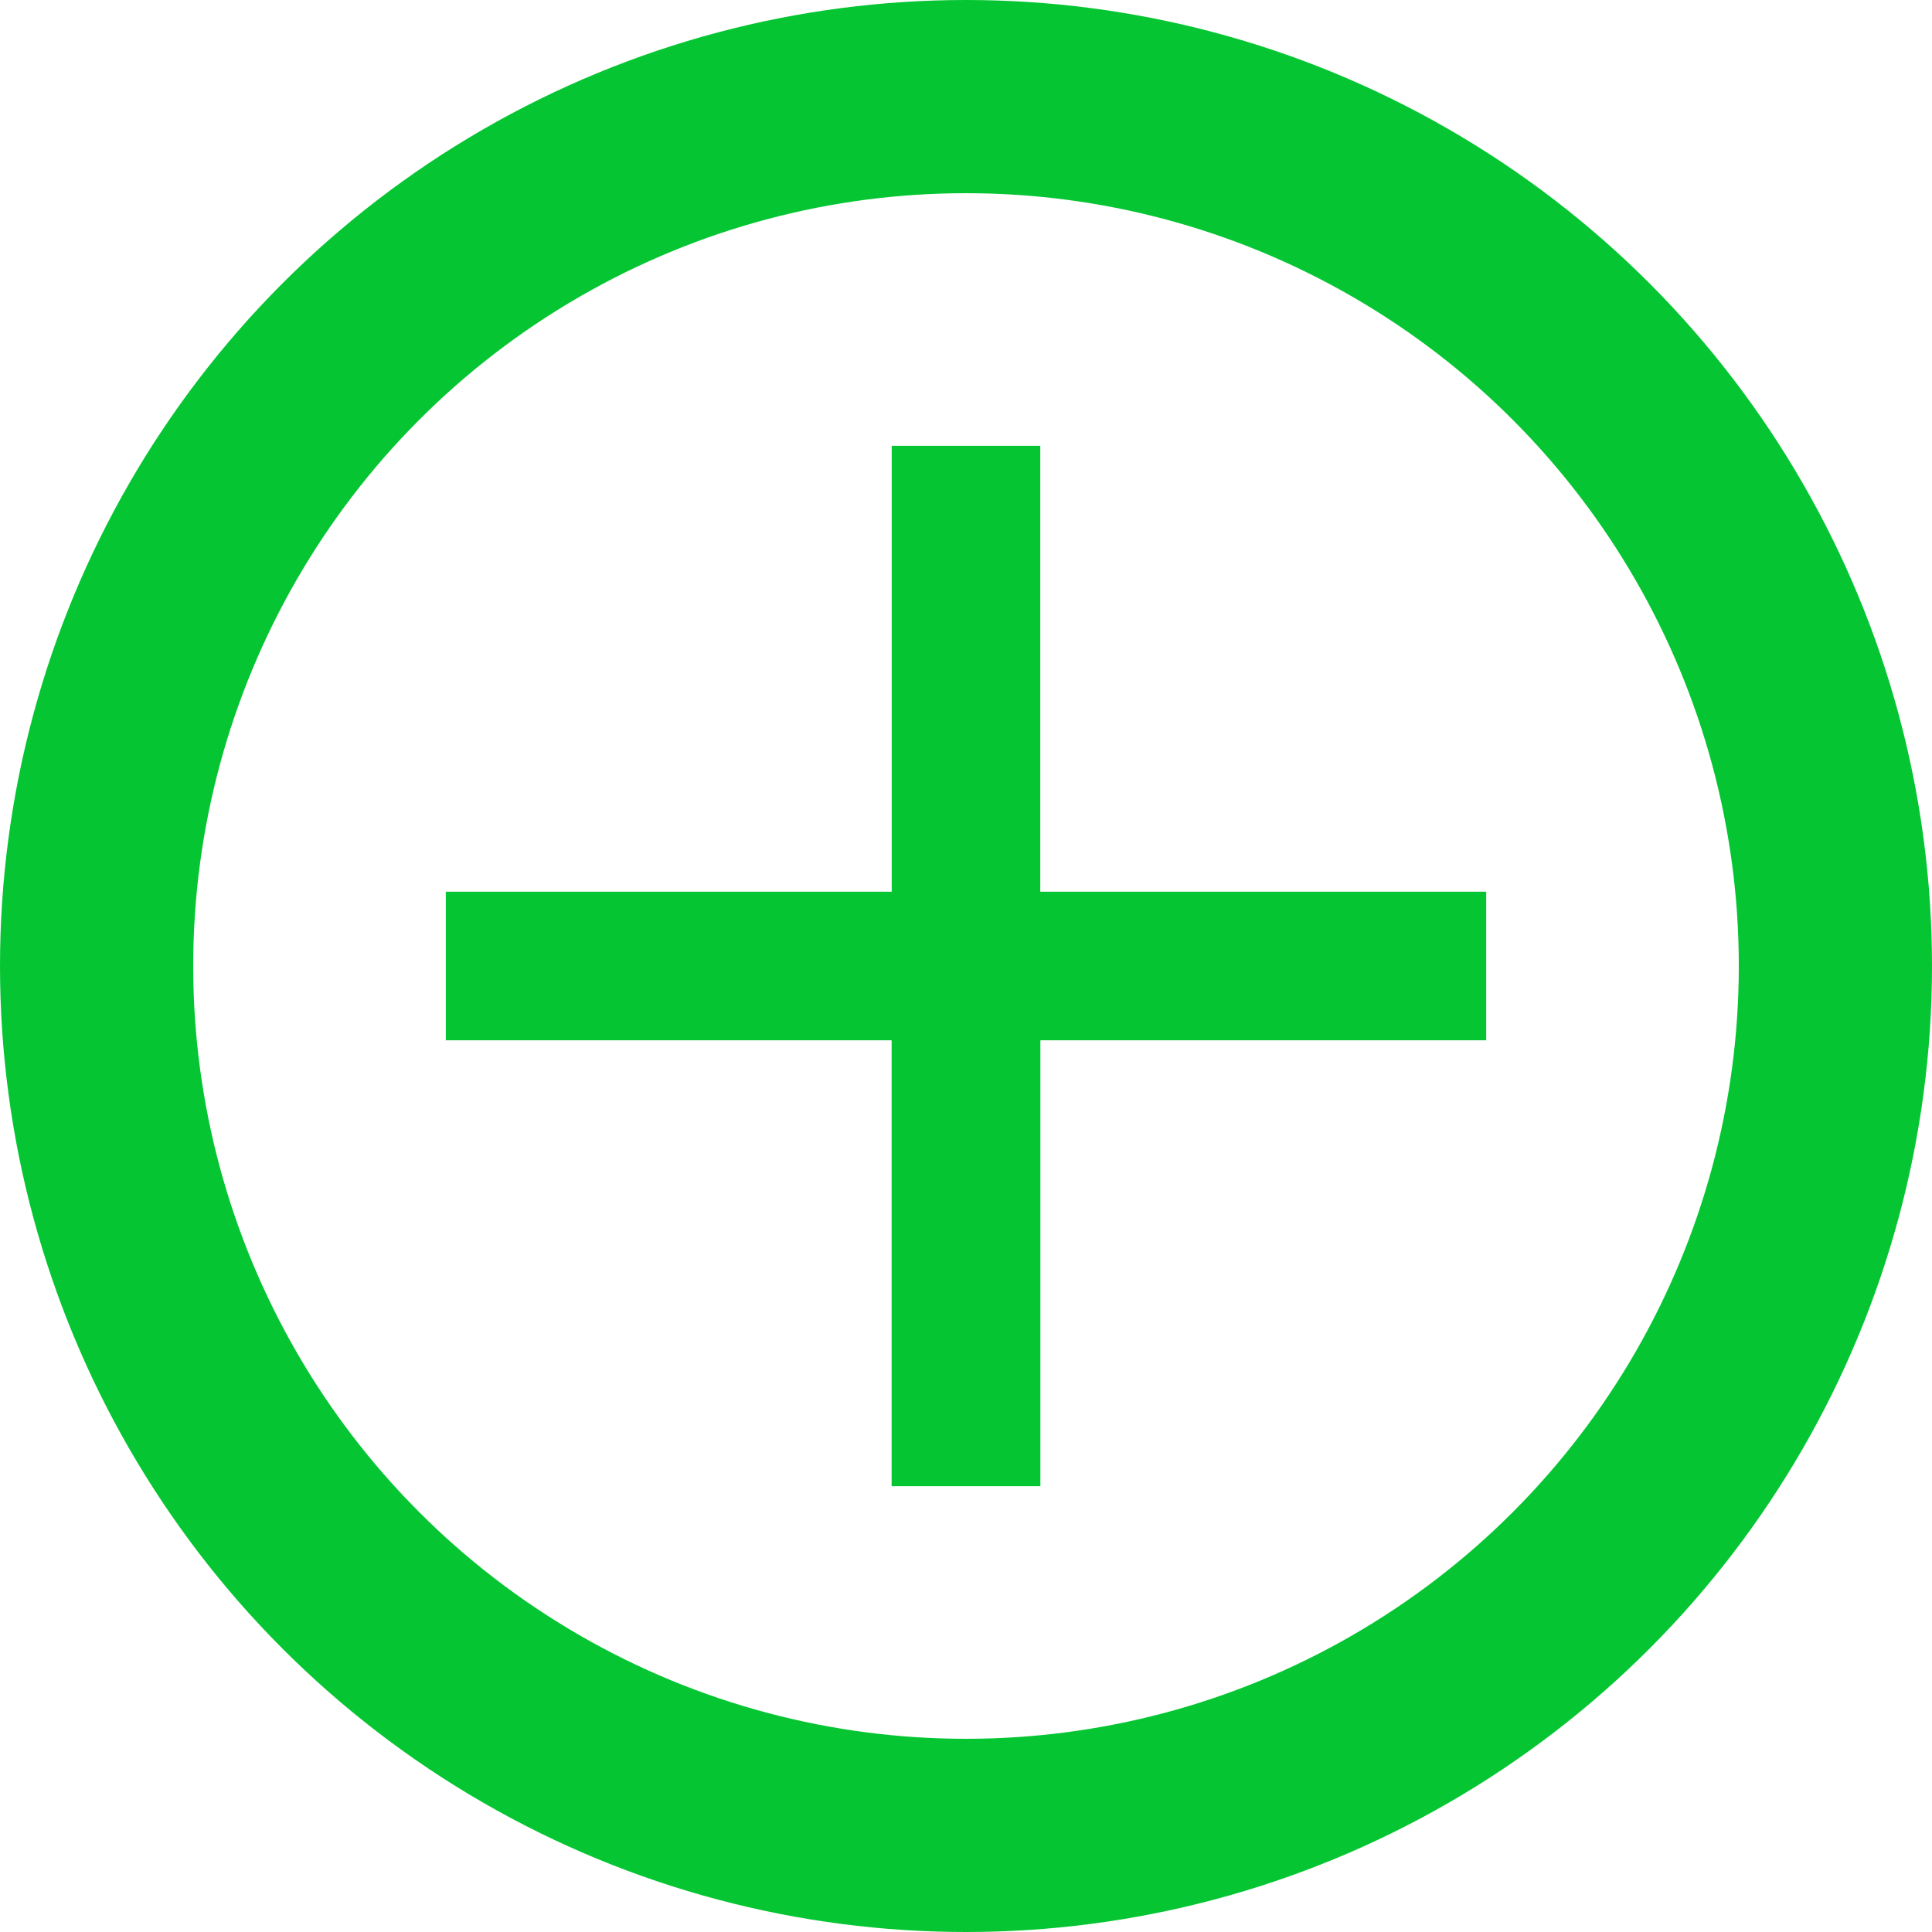 <svg width="20" height="20" fill="none" xmlns="http://www.w3.org/2000/svg"><circle cx="10" cy="10" r="9" stroke="#05C632" stroke-width="2"/><path fill-rule="evenodd" clip-rule="evenodd" d="M9.23 10.77v4.615h1.54v-4.616h4.615V9.231h-4.616V4.615H9.231v4.616H4.615v1.538h4.616Z" fill="#05C632"/></svg>